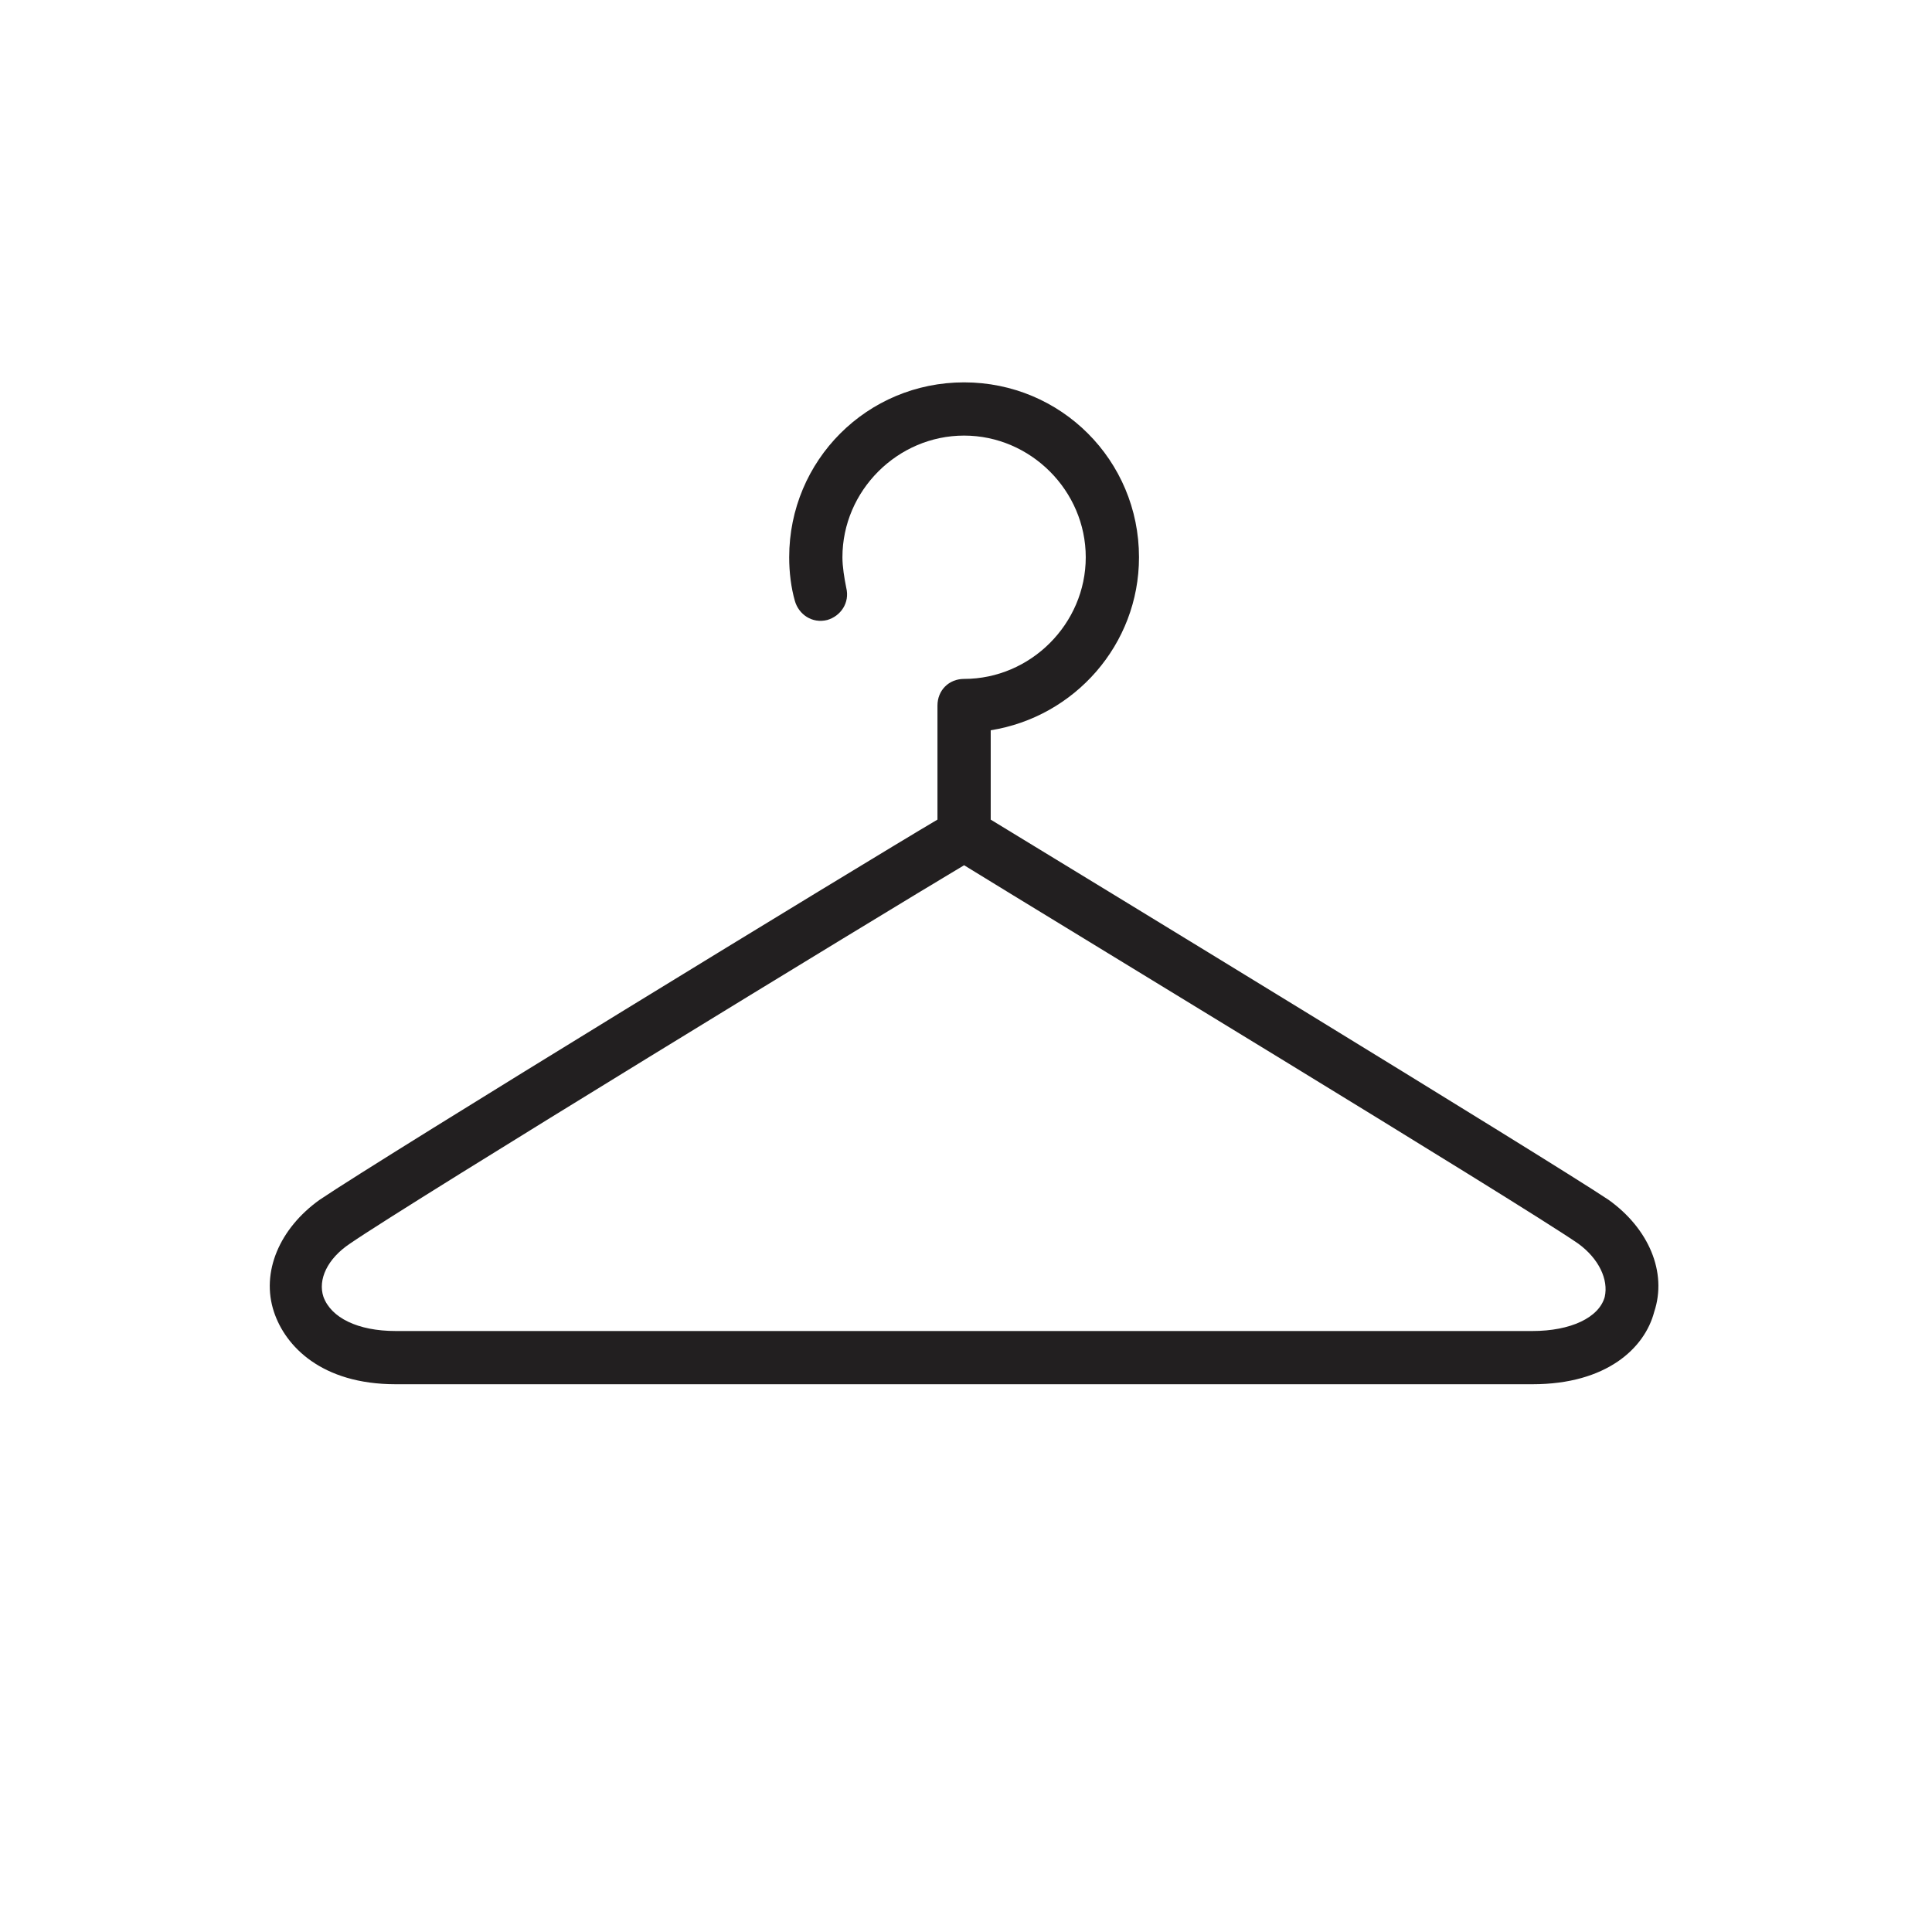 <?xml version="1.0" encoding="UTF-8"?>
<!-- The Best Svg Icon site in the world: iconSvg.co, Visit us! https://iconsvg.co -->
<svg width="800px" height="800px" version="1.1" viewBox="144 144 512 512" xmlns="http://www.w3.org/2000/svg">
 <path d="m570.29 461.97c-16.625-11.082-140.56-86.656-163.74-100.76v-23.68c22.168-3.527 39.297-22.672 39.297-45.848 0-25.695-20.656-46.352-46.352-46.352-25.695 0-46.352 20.656-46.352 46.352 0 4.031 0.504 8.062 1.512 11.586 1.008 3.527 4.535 6.047 8.566 5.039 3.527-1.008 6.047-4.535 5.039-8.566-0.504-2.519-1.008-5.543-1.008-8.062 0-17.633 14.609-32.242 32.242-32.242 17.633 0 32.242 14.609 32.242 32.242 0 17.633-14.609 32.242-32.242 32.242-4.031 0-7.055 3.023-7.055 7.055v30.23c-19.648 11.586-146.61 89.176-163.74 100.76-10.578 7.559-15.617 19.145-12.09 29.727 3.023 9.07 12.594 19.145 32.242 19.145h301.28c19.648 0 29.727-9.574 32.242-19.145 3.531-10.578-1.504-22.168-12.086-29.723zm-1.008 25.691c-1.512 5.543-9.07 9.07-19.145 9.07h-301.28c-10.078 0-17.129-3.527-19.145-9.07-1.512-4.535 1.008-10.078 7.055-14.105 16.121-11.082 141.57-87.664 162.73-100.26 23.68 14.609 146.61 89.176 162.73 100.26 5.539 4.031 8.059 9.574 7.051 14.105z" fill="#221f20" fill-rule="evenodd"/>
</svg>